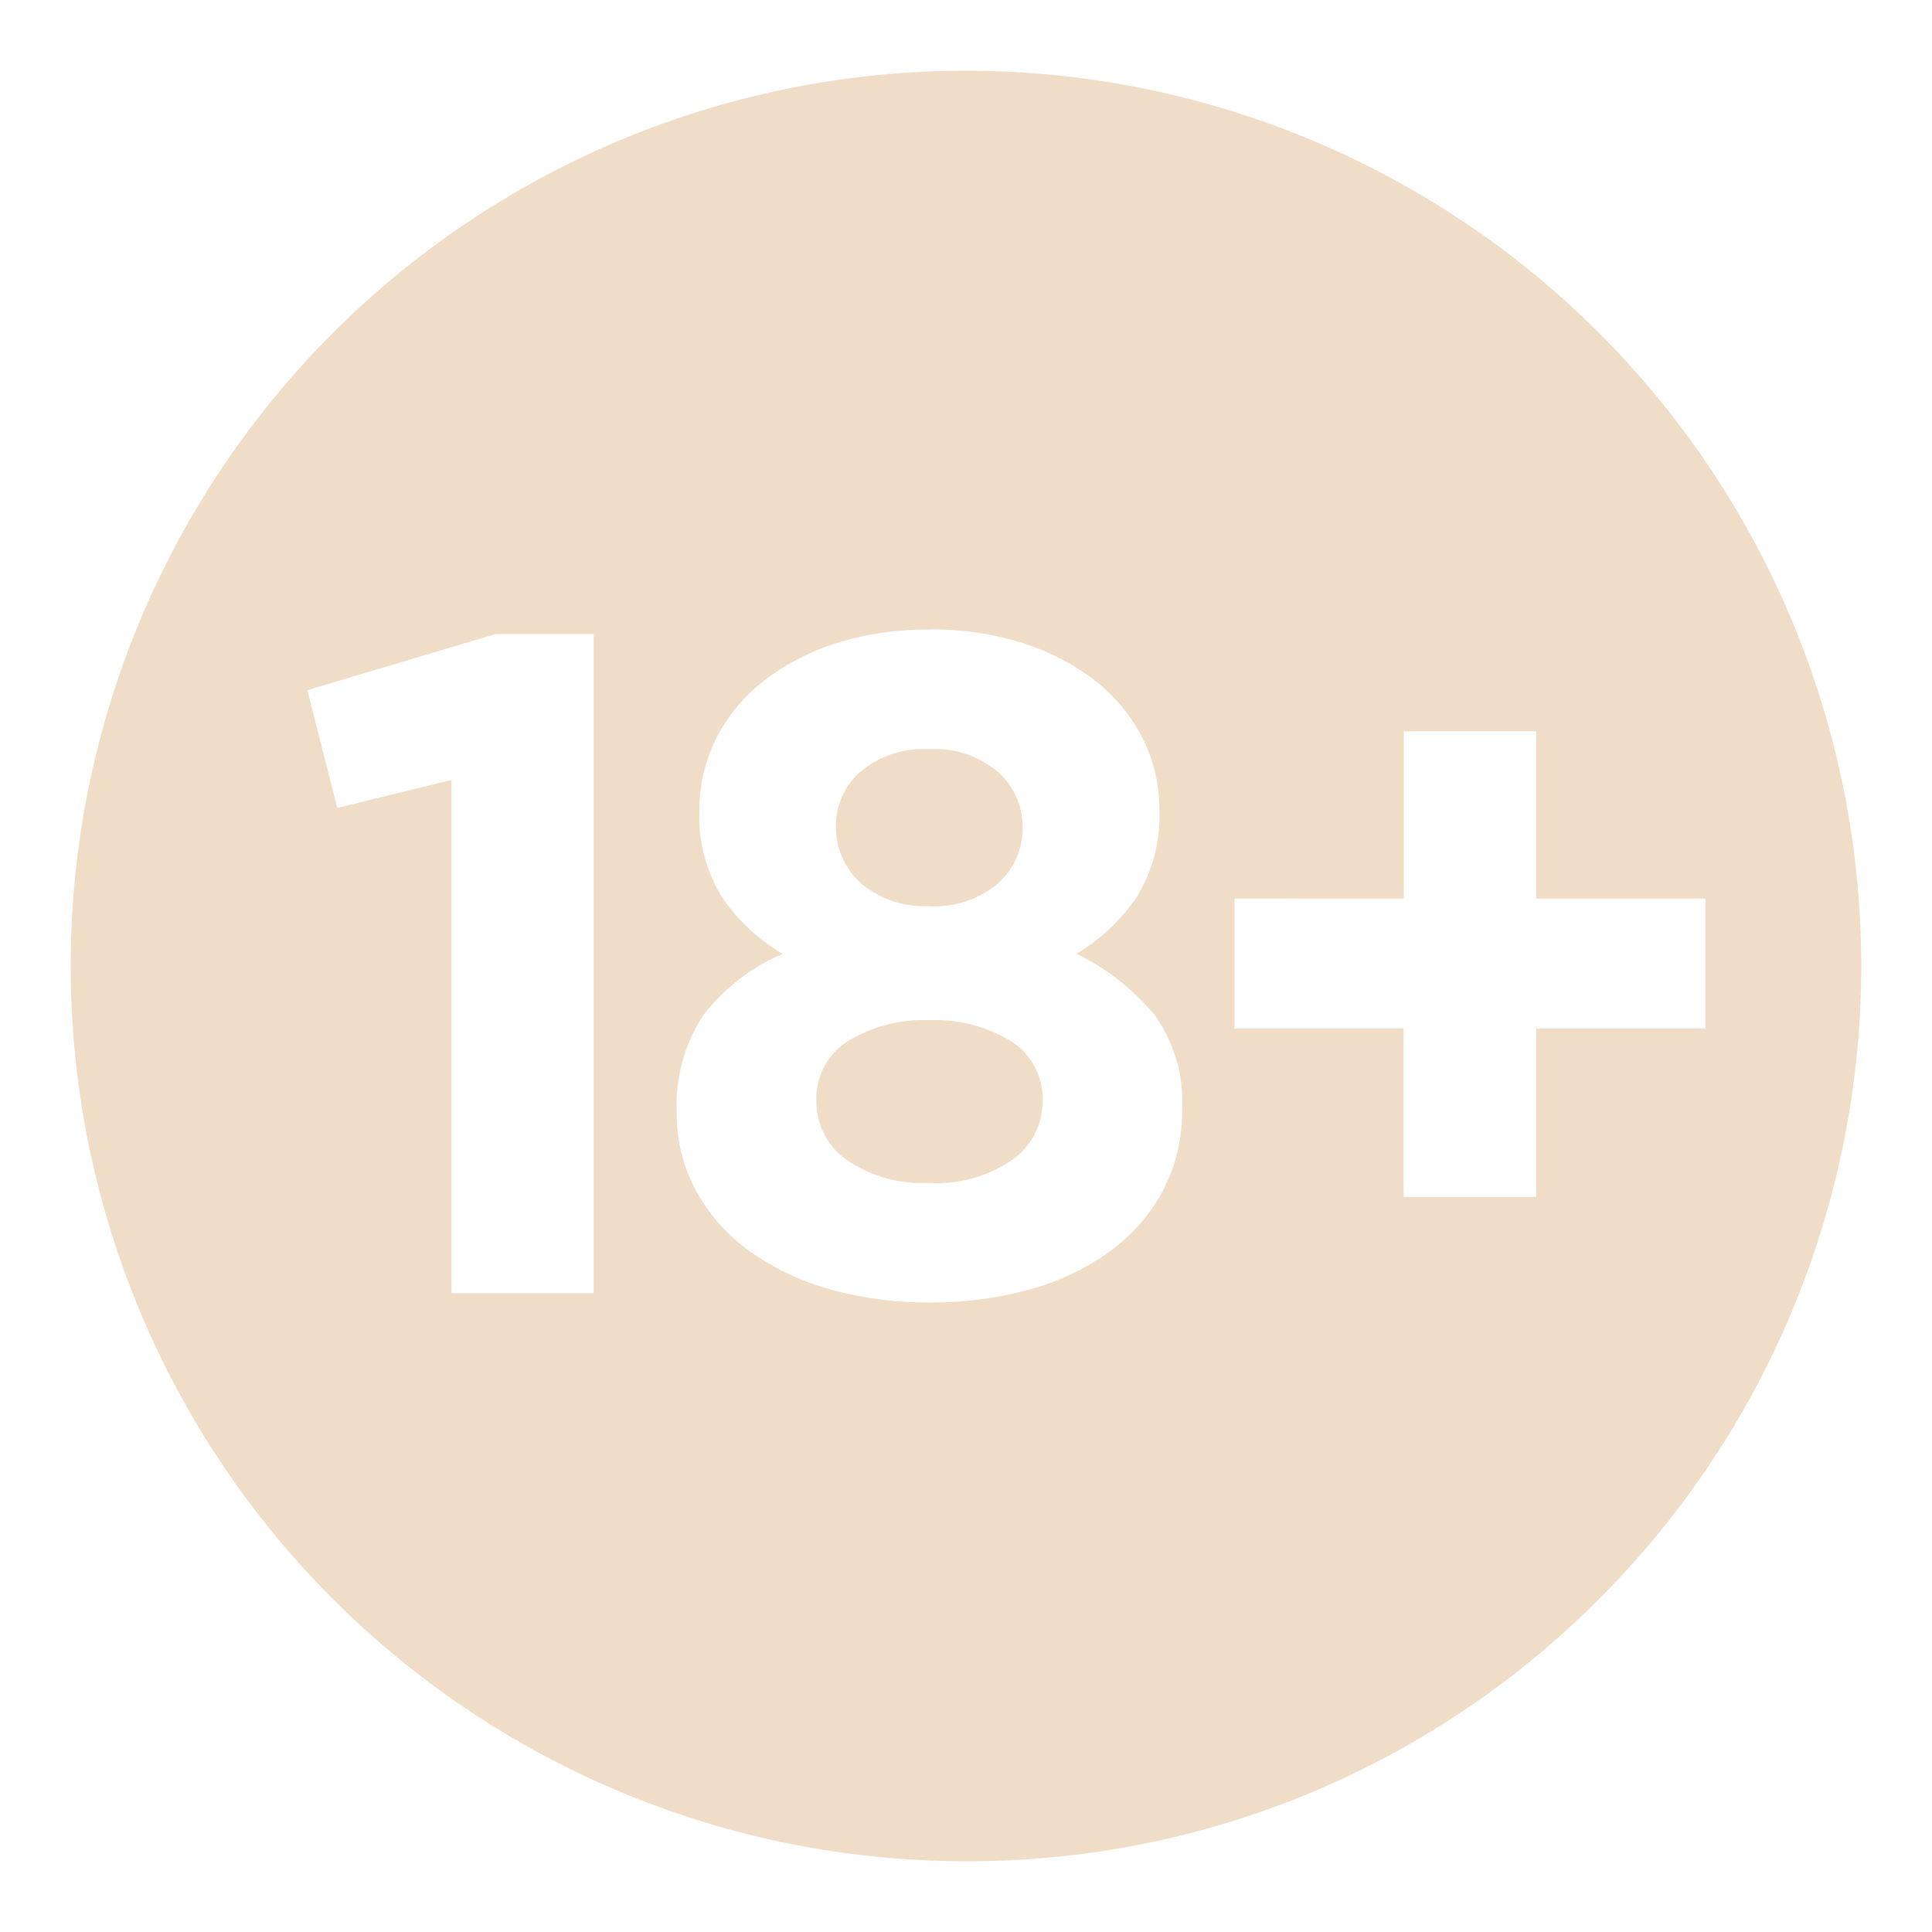 <svg id="icn-18" xmlns="http://www.w3.org/2000/svg" width="40" height="40" viewBox="0 0 40 40">
  <path id="Subtraction_4" data-name="Subtraction 4" d="M18.535,37.071A18.535,18.535,0,0,1,5.429,5.429,18.535,18.535,0,0,1,31.642,31.642,18.414,18.414,0,0,1,18.535,37.071Zm-.757-25.5a6.16,6.16,0,0,0-1.955.291,4.781,4.781,0,0,0-1.5.793,3.483,3.483,0,0,0-.968,1.19,3.275,3.275,0,0,0-.339,1.462,3.2,3.2,0,0,0,.465,1.8,3.963,3.963,0,0,0,1.258,1.179A4.09,4.09,0,0,0,13.1,19.551a3.4,3.4,0,0,0-.553,2.023,3.317,3.317,0,0,0,.4,1.616,3.766,3.766,0,0,0,1.094,1.239,5.277,5.277,0,0,0,1.654.793,7.4,7.4,0,0,0,2.082.28,7.649,7.649,0,0,0,2.081-.27,5.141,5.141,0,0,0,1.654-.784,3.732,3.732,0,0,0,1.1-1.259,3.565,3.565,0,0,0,.4-1.693,3.08,3.08,0,0,0-.571-1.946,4.9,4.9,0,0,0-1.616-1.268A3.969,3.969,0,0,0,22.075,17.1a3.2,3.2,0,0,0,.465-1.8,3.274,3.274,0,0,0-.339-1.462,3.519,3.519,0,0,0-.968-1.19,4.766,4.766,0,0,0-1.51-.793A6.192,6.192,0,0,0,17.779,11.567ZM7.884,14.684h0V25.31h2.943V11.664H8.795L4.9,12.826l.619,2.438,2.36-.579Zm16.211,2.457v2.69h3.5v3.486h2.749V19.832h3.5v-2.69h-3.5V13.677H27.6v3.465Zm-6.316,5.885a2.757,2.757,0,0,1-1.723-.482,1.478,1.478,0,0,1-.619-1.212,1.406,1.406,0,0,1,.657-1.242,3.03,3.03,0,0,1,1.685-.433,3.032,3.032,0,0,1,1.684.433,1.406,1.406,0,0,1,.658,1.242,1.478,1.478,0,0,1-.62,1.212A2.756,2.756,0,0,1,17.779,23.027Zm0-5.73a2.04,2.04,0,0,1-1.413-.47,1.558,1.558,0,0,1-.523-1.2,1.474,1.474,0,0,1,.5-1.106,2.025,2.025,0,0,1,1.433-.472,2,2,0,0,1,1.432.481,1.507,1.507,0,0,1,.5,1.117,1.523,1.523,0,0,1-.524,1.192A2.06,2.06,0,0,1,17.779,17.3Z" transform="translate(1.464 1.464)" fill="#f0ddc8"/>
  <rect id="Rectangle_9442" data-name="Rectangle 9442" width="40" height="40" fill="none"/>
</svg>